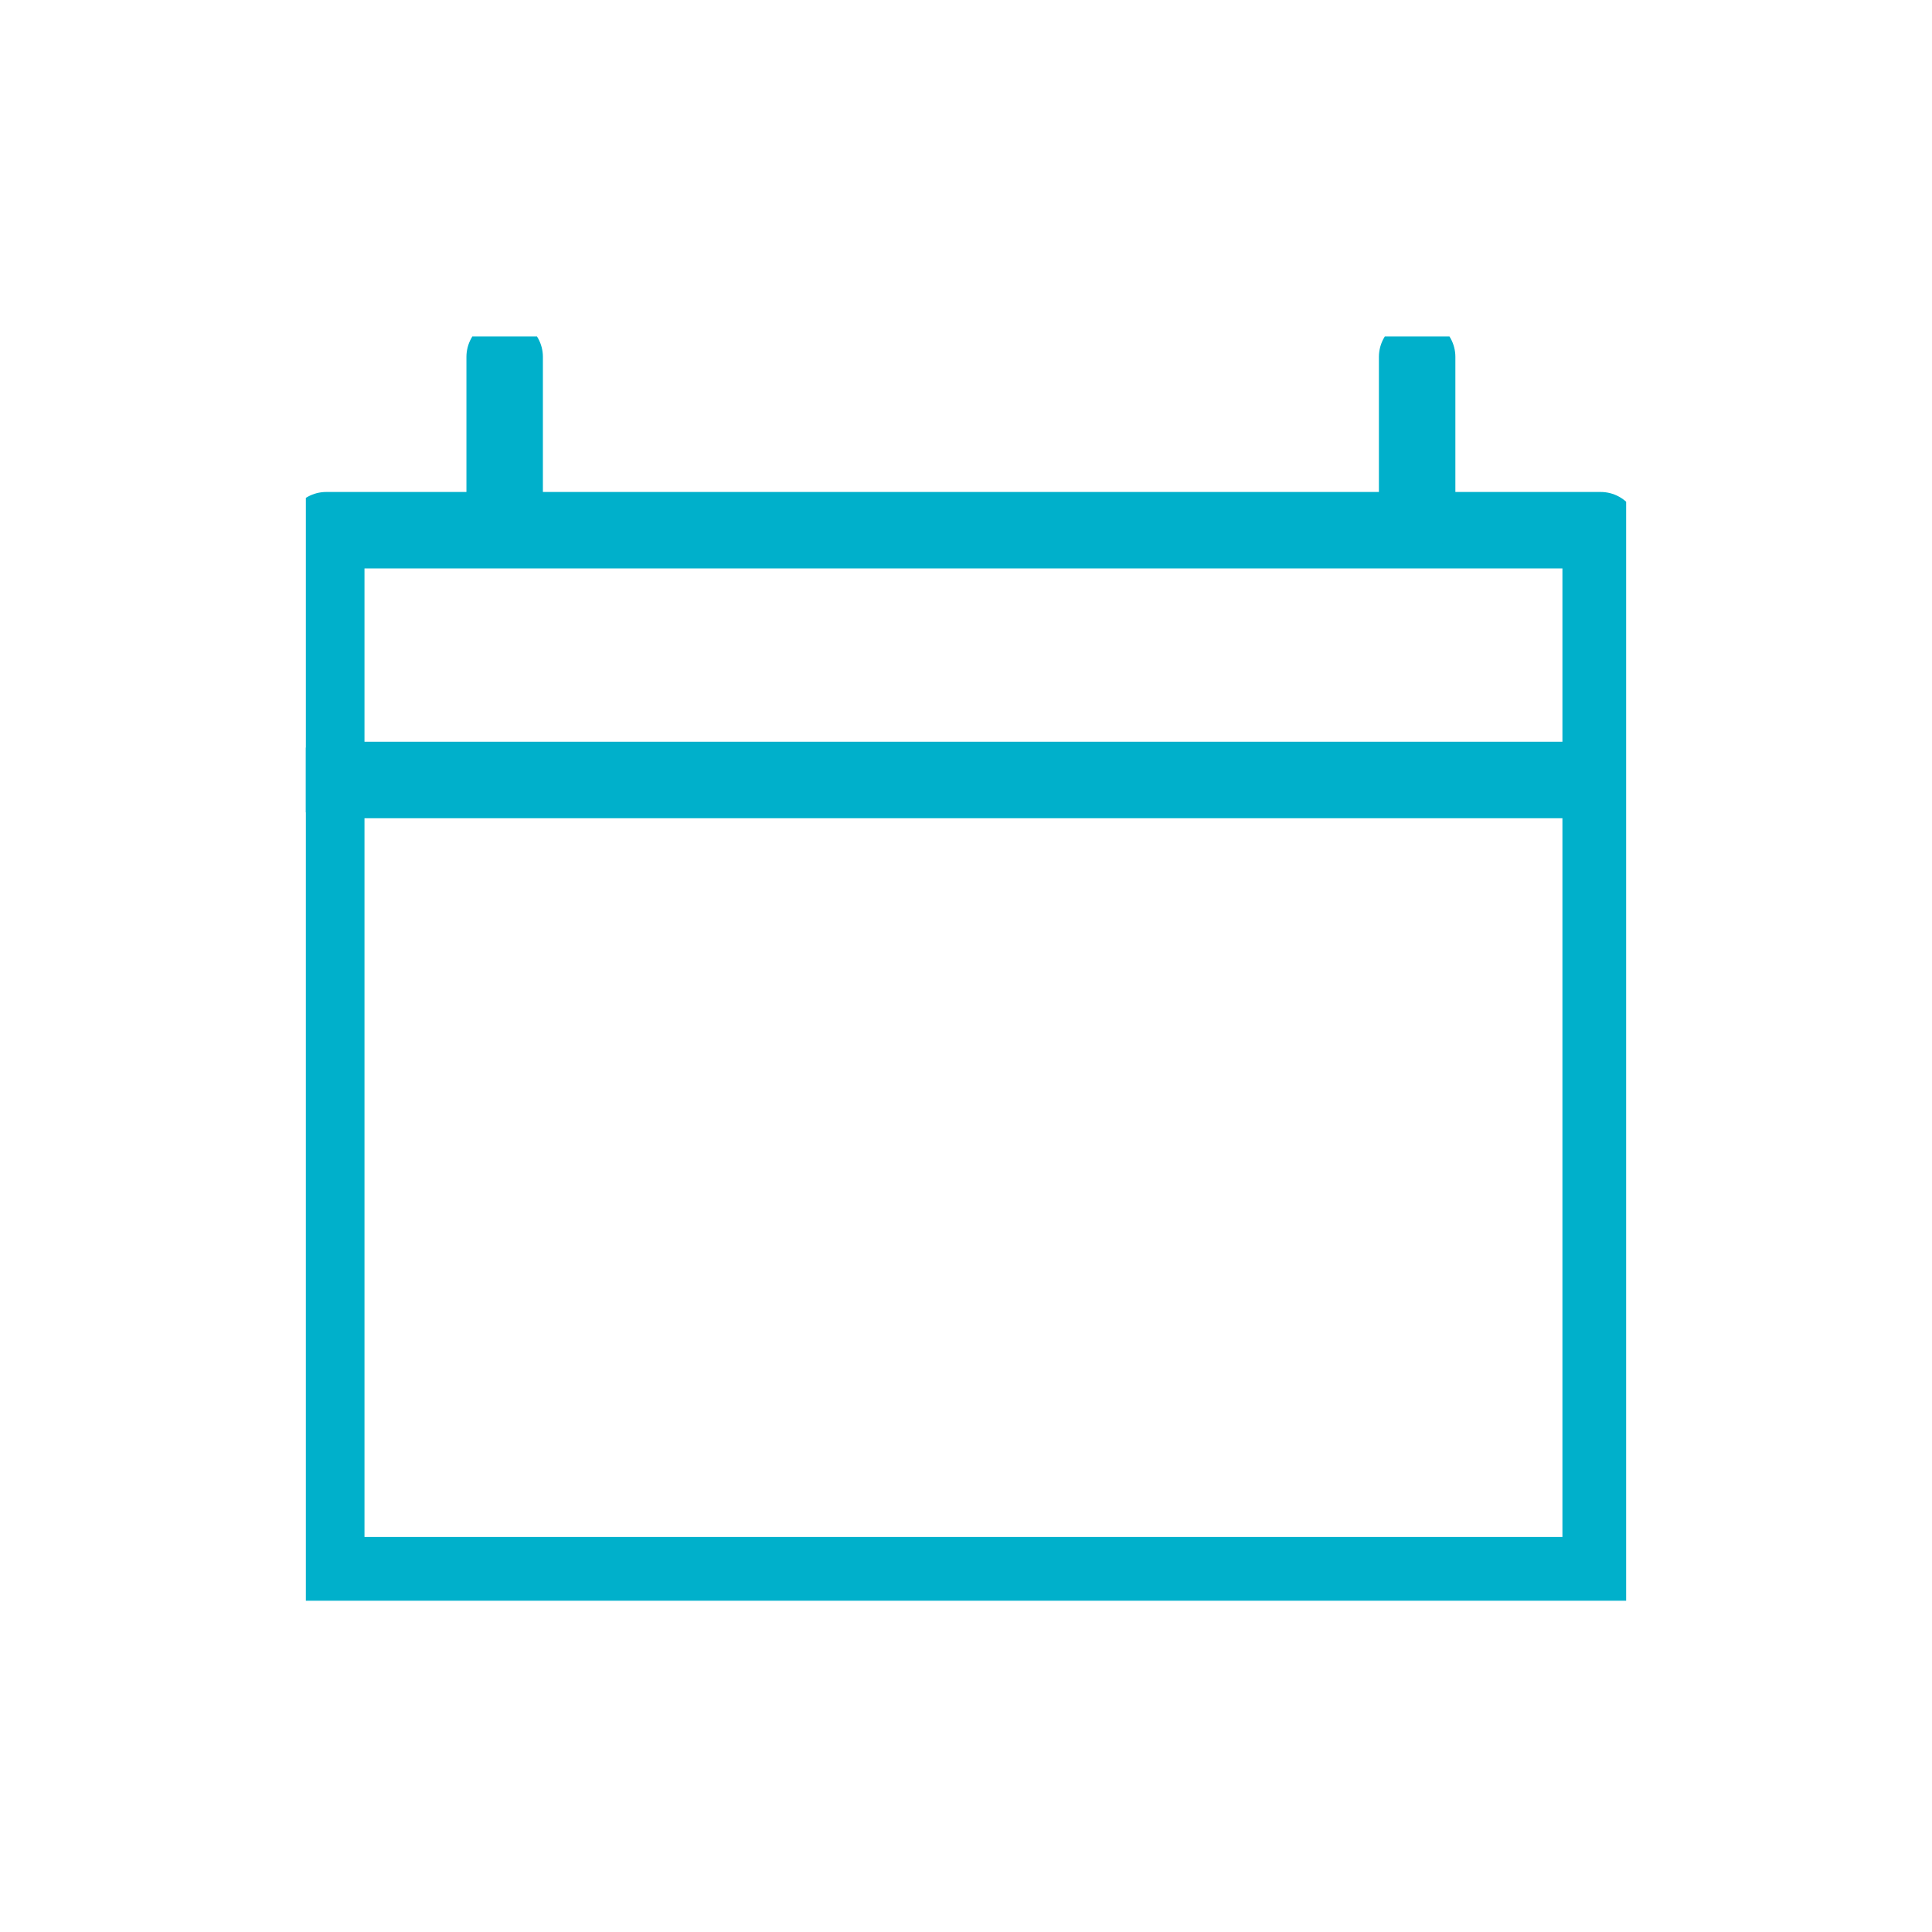 <svg xmlns="http://www.w3.org/2000/svg" xmlns:xlink="http://www.w3.org/1999/xlink" id="Capa_1" x="0px" y="0px" viewBox="0 0 37.9 37.9" style="enable-background:new 0 0 37.9 37.9;" xml:space="preserve"><style type="text/css">	.st0{clip-path:url(#SVGID_00000167396150793580737140000002728784840423368835_);}	.st1{fill:none;stroke:#00B0CB;stroke-width:1.5;stroke-linecap:round;stroke-linejoin:round;}</style><g id="Grupo_3019" transform="translate(0 2.001)">	<g>		<defs>			<rect id="SVGID_1_" x="6" y="4.6" width="25.9" height="24.8"></rect>		</defs>		<clipPath id="SVGID_00000160169732732151382690000012481292260387788692_">			<use xlink:href="#SVGID_1_" style="overflow:visible;"></use>		</clipPath>		<g style="clip-path:url(#SVGID_00000160169732732151382690000012481292260387788692_);">			<g id="Grupo_3010" transform="translate(0 0)">				<rect id="Rect&#xE1;ngulo_3000" x="6.4" y="8.4" class="st1" width="25" height="20.5"></rect>				<line id="L&#xED;nea_726" class="st1" x1="6.4" y1="13.3" x2="31" y2="13.3"></line>				<line id="L&#xED;nea_727" class="st1" x1="9.9" y1="8.1" x2="9.9" y2="5"></line>				<line id="L&#xED;nea_728" class="st1" x1="27.8" y1="8.1" x2="27.8" y2="5"></line>			</g>		</g>	</g></g></svg>